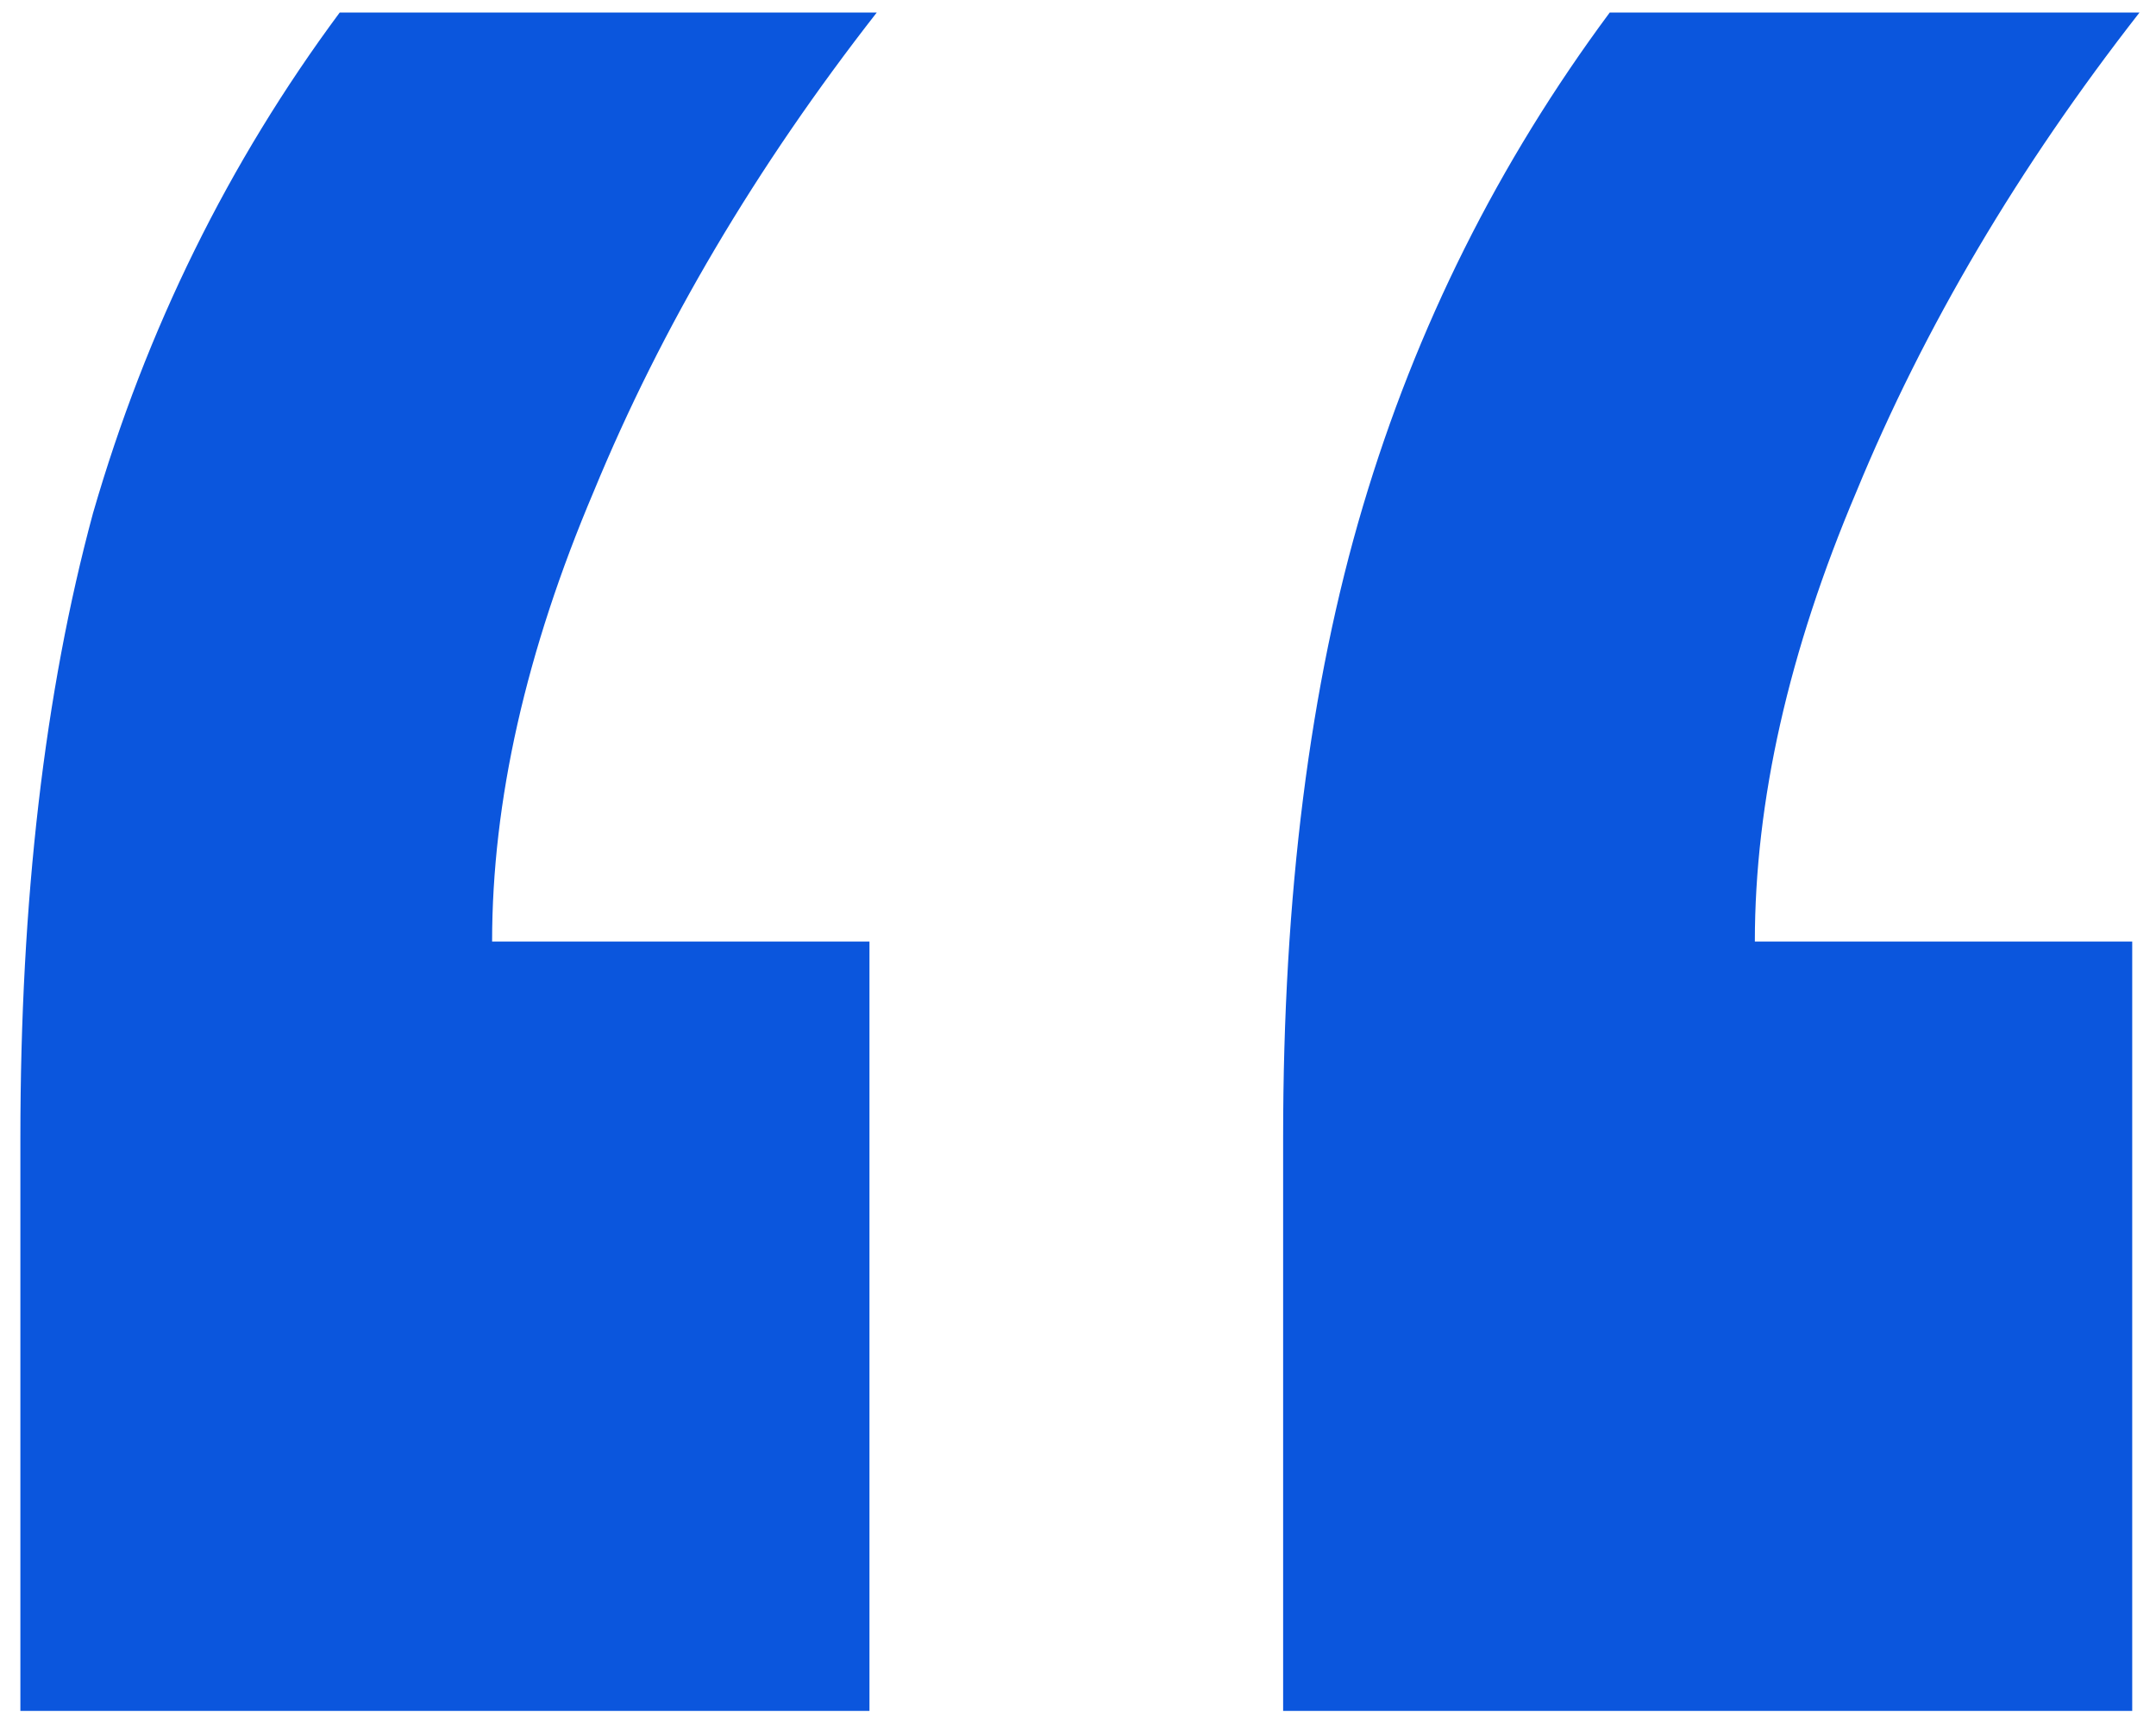 <?xml version="1.0" encoding="UTF-8"?> <svg xmlns="http://www.w3.org/2000/svg" width="97" height="77" viewBox="0 0 97 77" fill="none"> <path d="M57.729 76.968V51.173C57.729 40.29 58.926 30.821 61.321 22.767C63.715 14.714 67.415 7.313 72.422 0.565H96.257C90.815 7.531 86.57 14.714 83.523 22.114C80.475 29.298 78.952 36.045 78.952 42.358H95.93V76.968H57.729ZM0.917 76.968V51.173C0.917 40.508 2.005 31.148 4.182 23.094C6.576 14.822 10.277 7.313 15.283 0.565H39.445C34.003 7.531 29.758 14.714 26.711 22.114C23.663 29.298 22.14 36.045 22.14 42.358H39.118V76.968H0.917Z" fill="#0B56DD"></path> </svg> 
